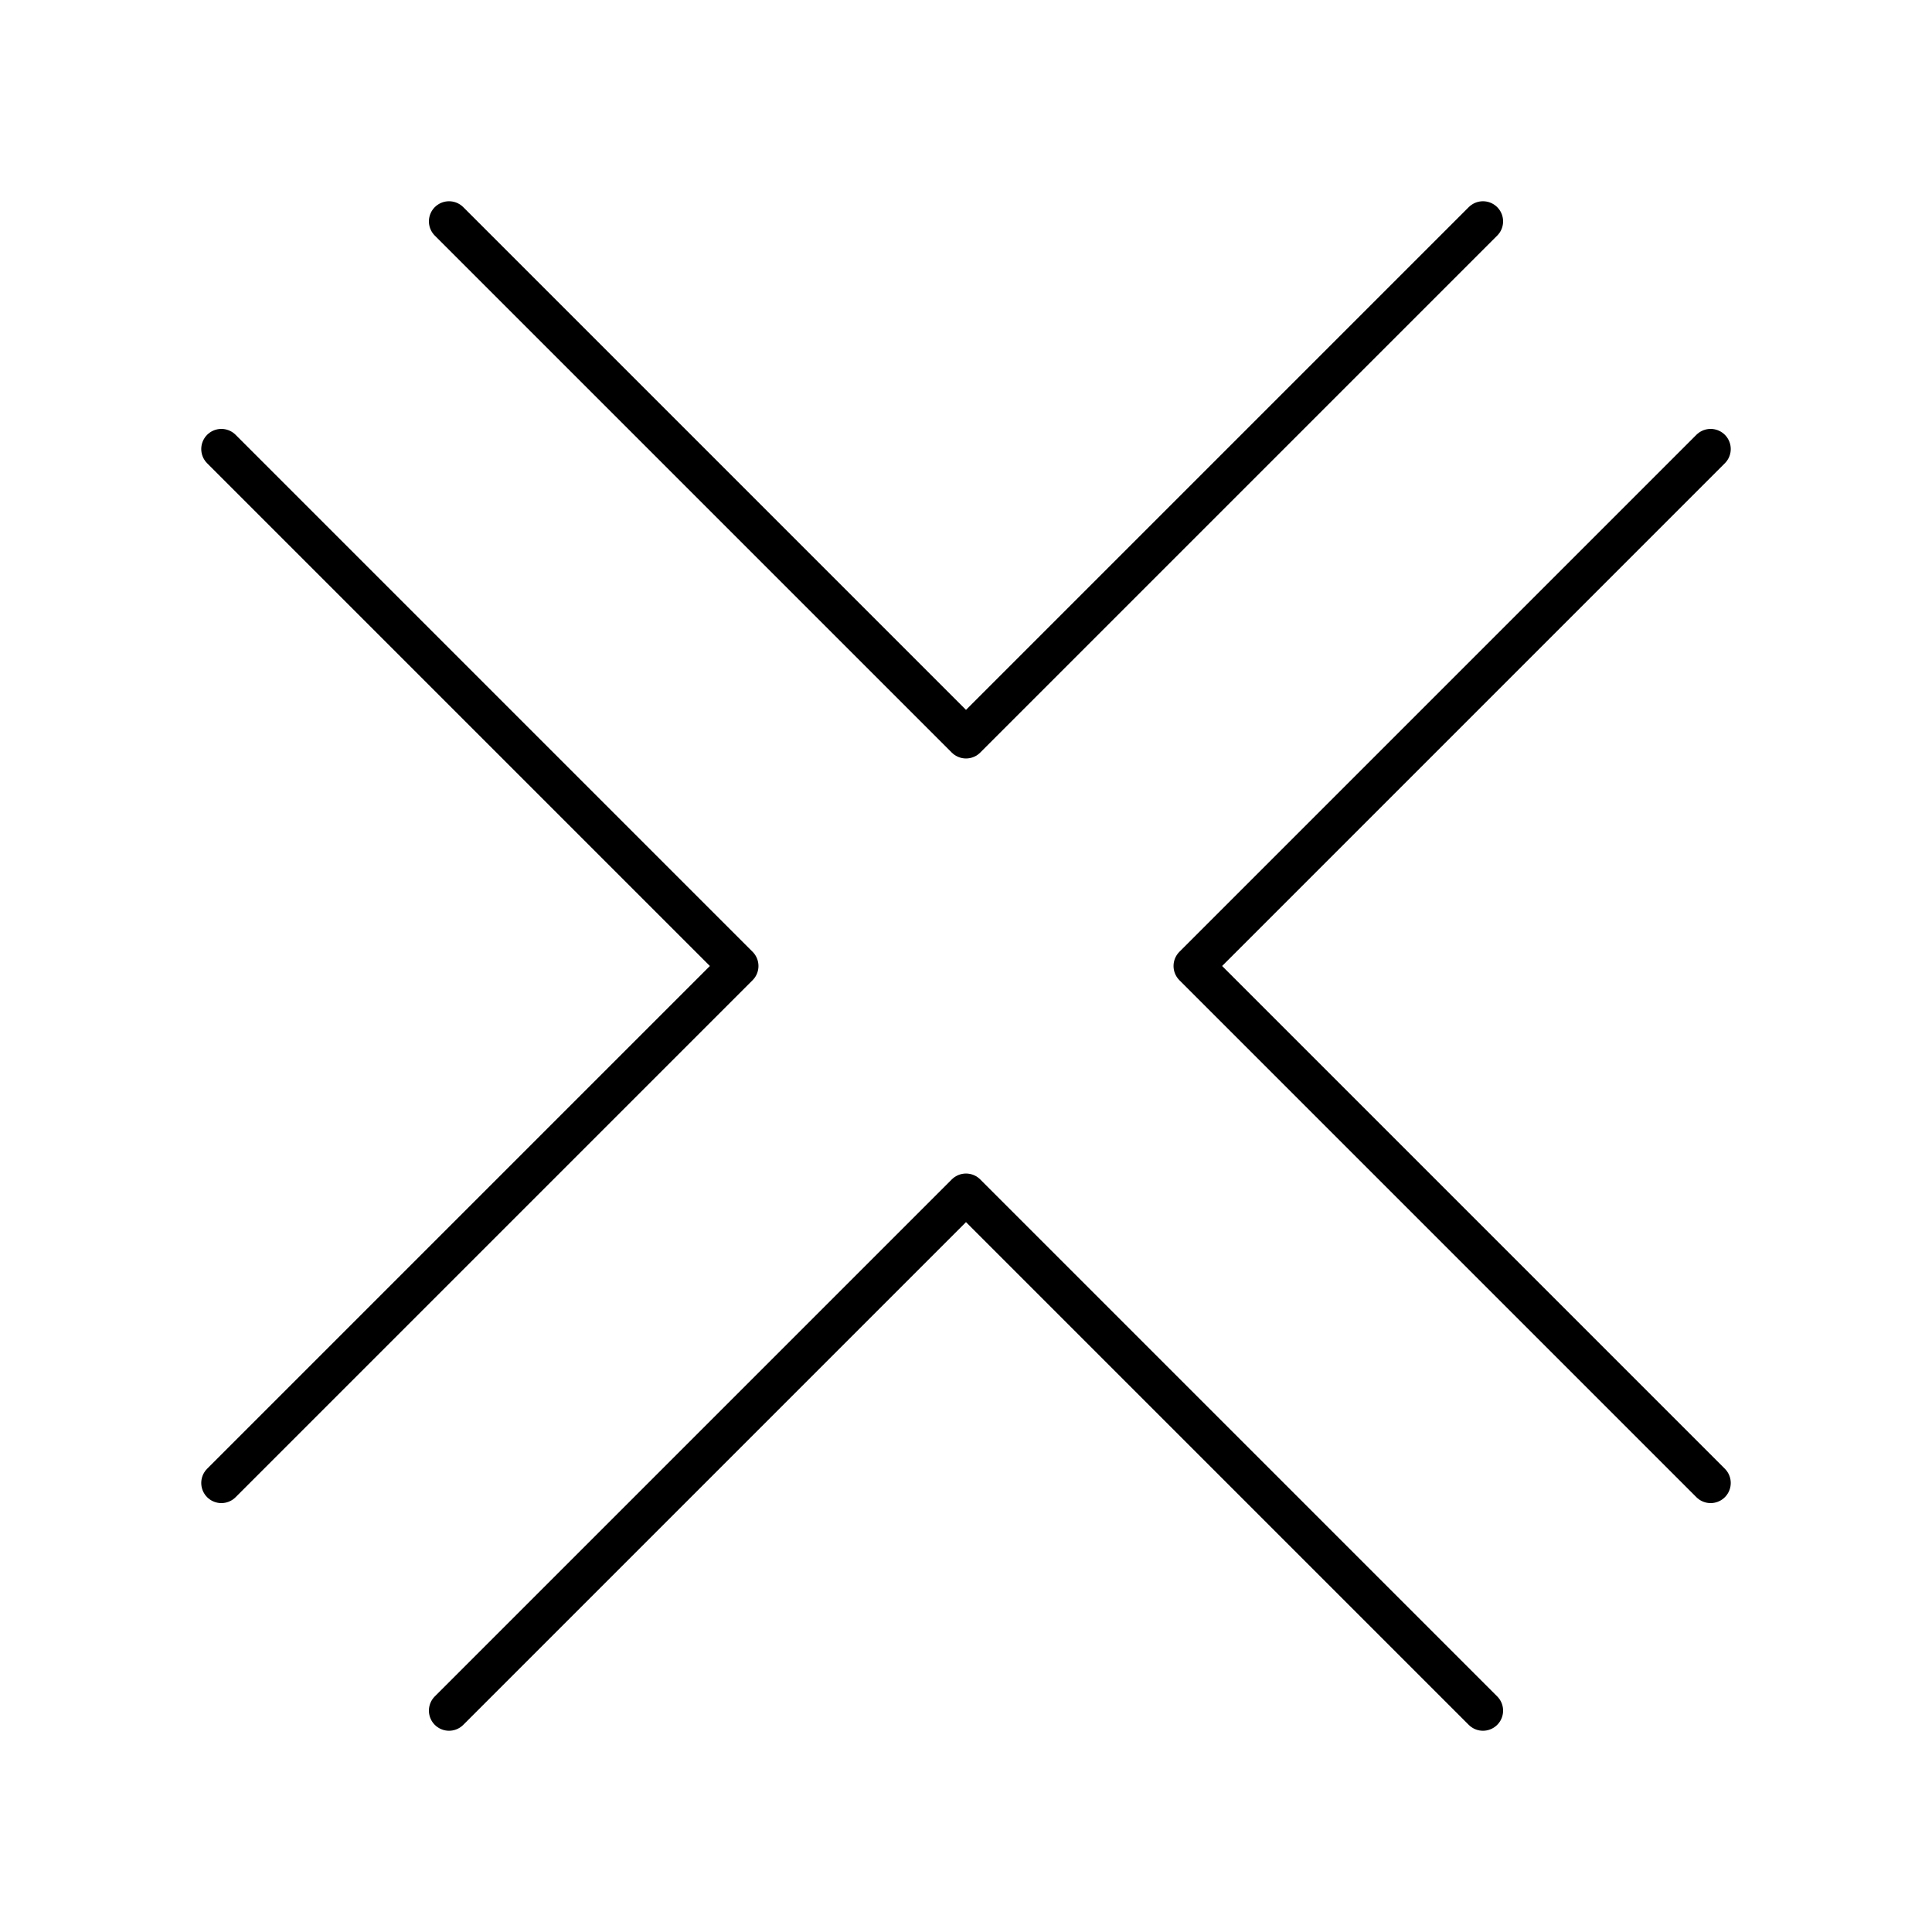 <?xml version="1.0" encoding="UTF-8"?><svg id="b" xmlns="http://www.w3.org/2000/svg" viewBox="0 0 48 48"><defs><style>.f{fill:none;stroke:#000;stroke-linecap:round;stroke-linejoin:round;}</style></defs><path class="f" d="M5.5,11.156l12.844,12.844-12.844,12.844"/><path class="f" d="M11.156,5.5l12.844,12.844,12.844-12.844"/><path class="f" d="M42.5,36.844l-12.844-12.844,12.844-12.844"/><path class="f" d="M36.844,42.5l-12.844-12.844-12.844,12.844"/></svg>